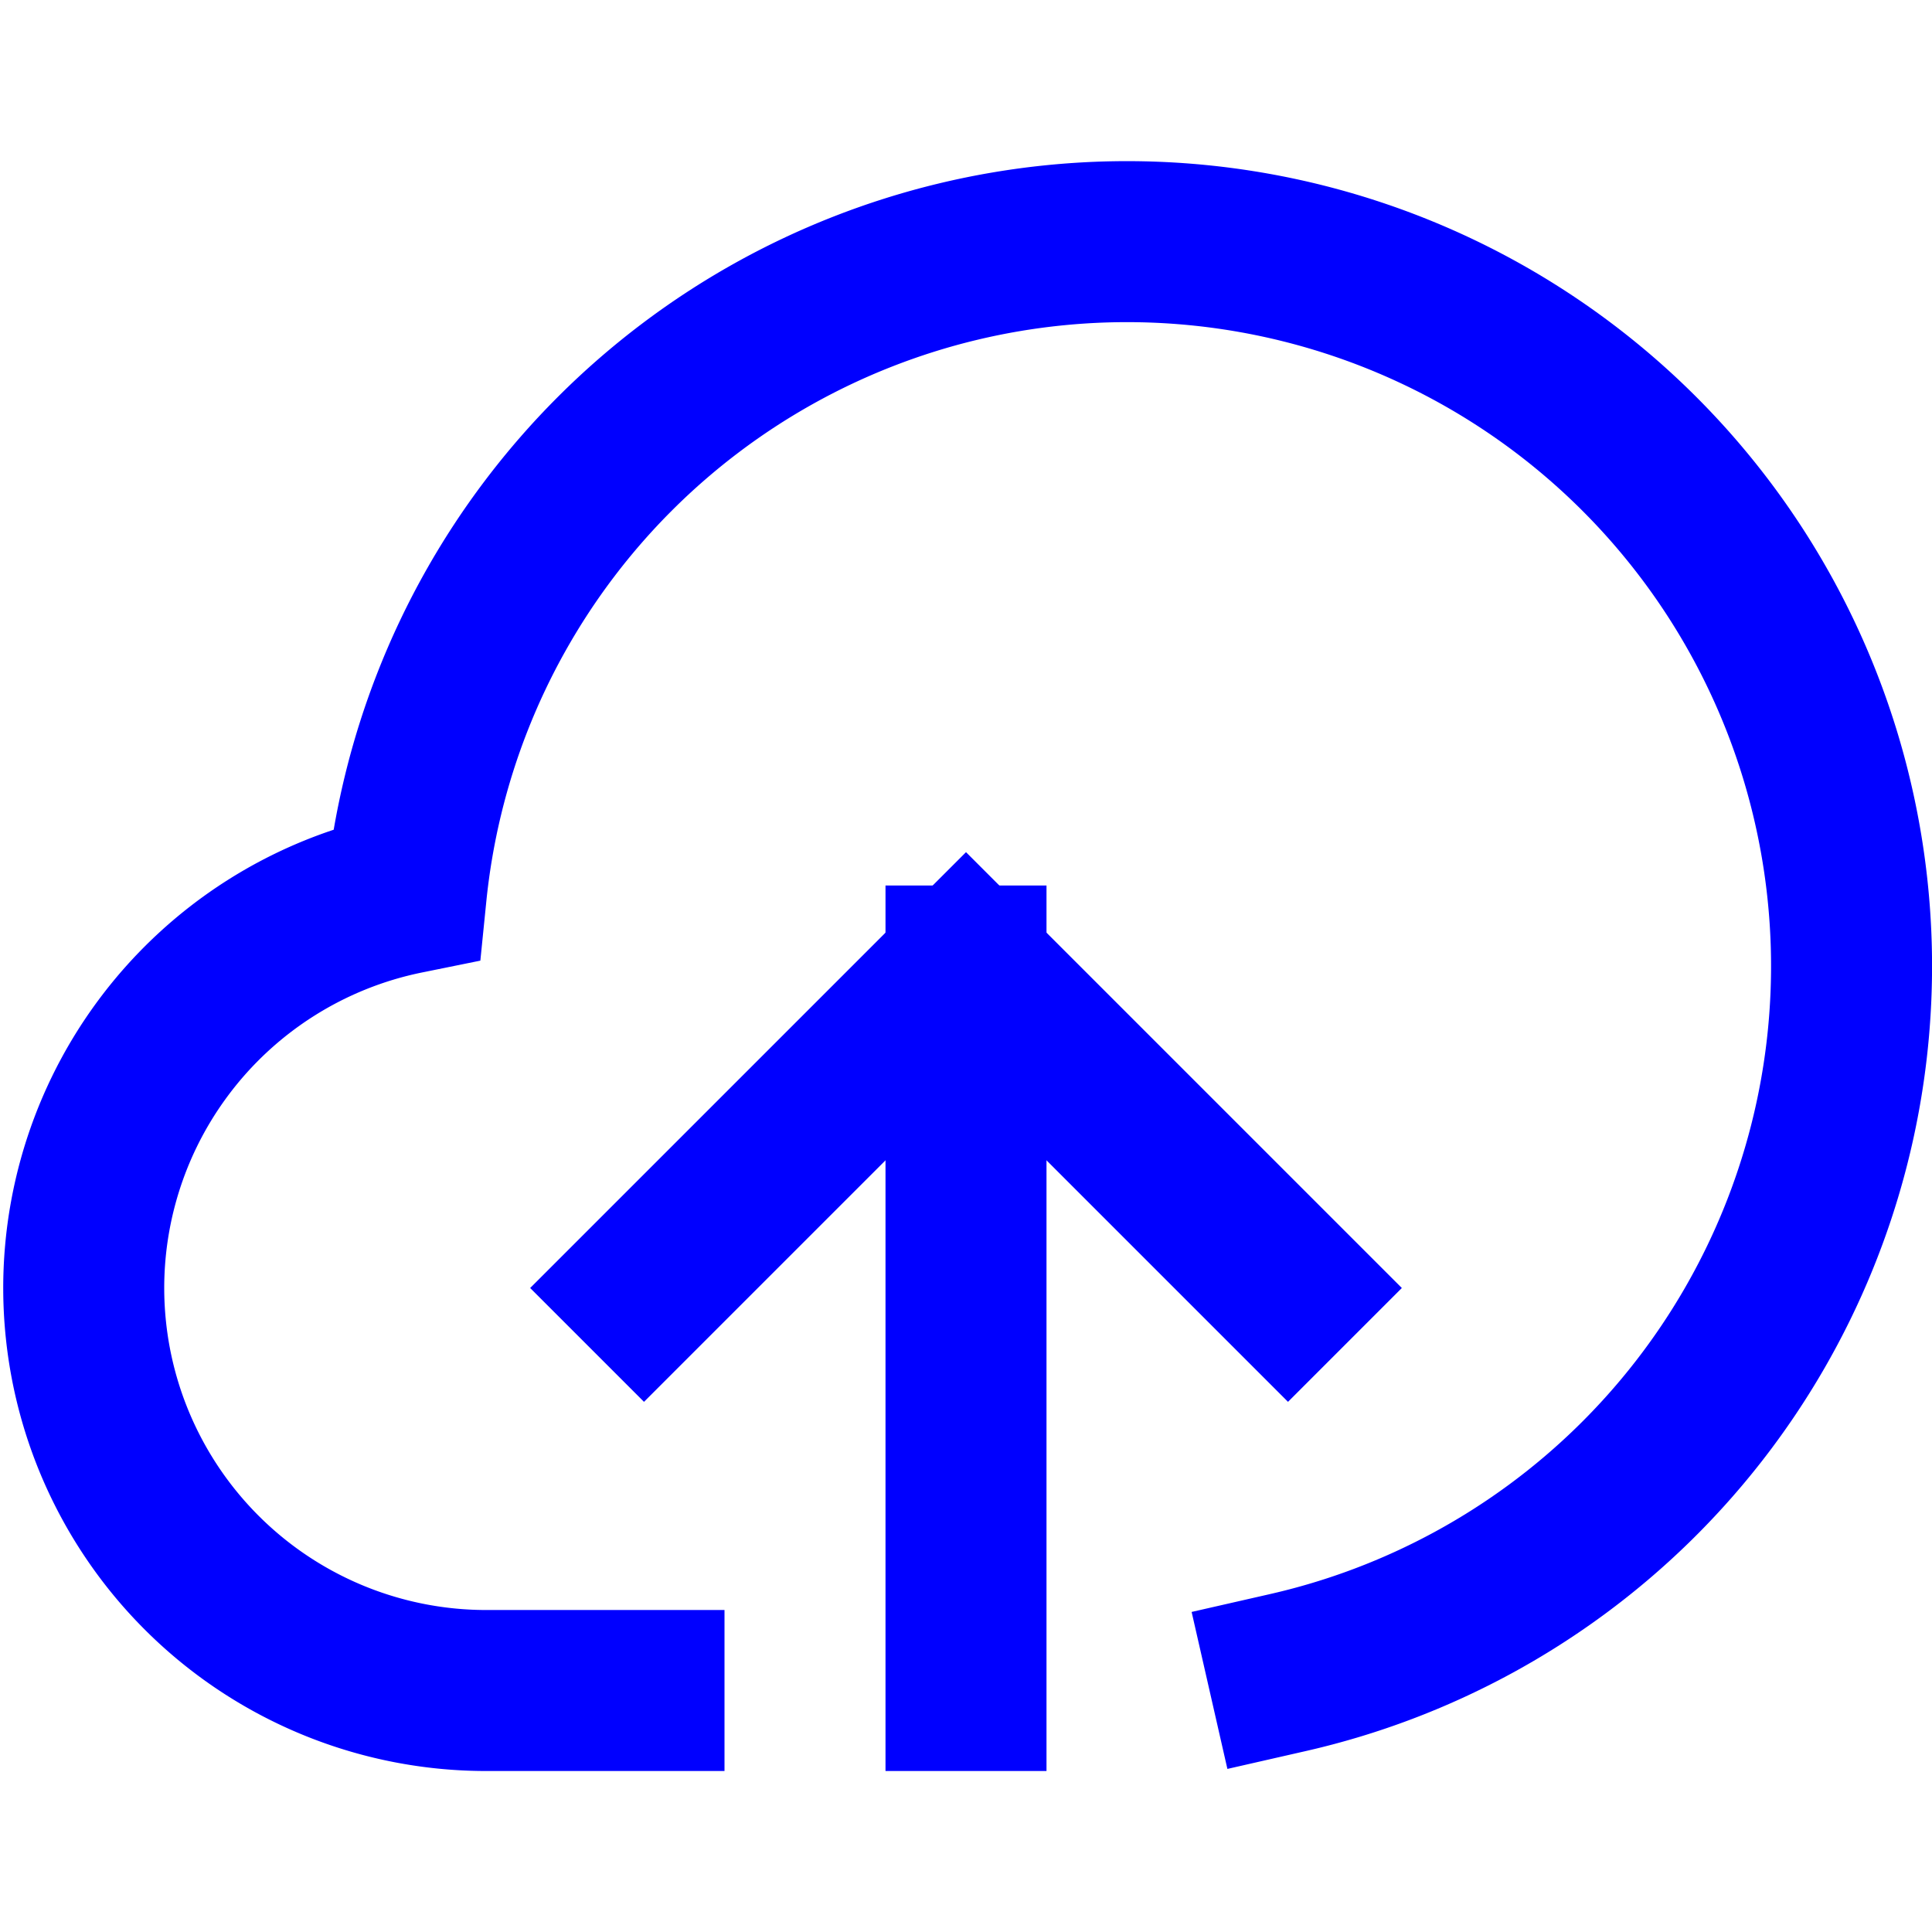 <svg xmlns="http://www.w3.org/2000/svg" width="24" height="24" viewBox="0 0 24 24"><g class="nc-icon-wrapper" stroke-linecap="square" stroke-linejoin="miter" stroke-width="2" fill="#0000ff" stroke="#0000ff"><line data-cap="butt" data-color="color-2" x1="12" y1="21" x2="12" y2="12" fill="none" stroke-miterlimit="10" stroke-linecap="butt"/><polyline data-color="color-2" points="8 16 12 12 16 16" fill="none" stroke-miterlimit="10"/><path d="M16,20.777A9,9,0,1,0,5.046,11.1,5,5,0,0,0,6,21H8" fill="none" stroke="#0000ff" stroke-miterlimit="10"/></g></svg>